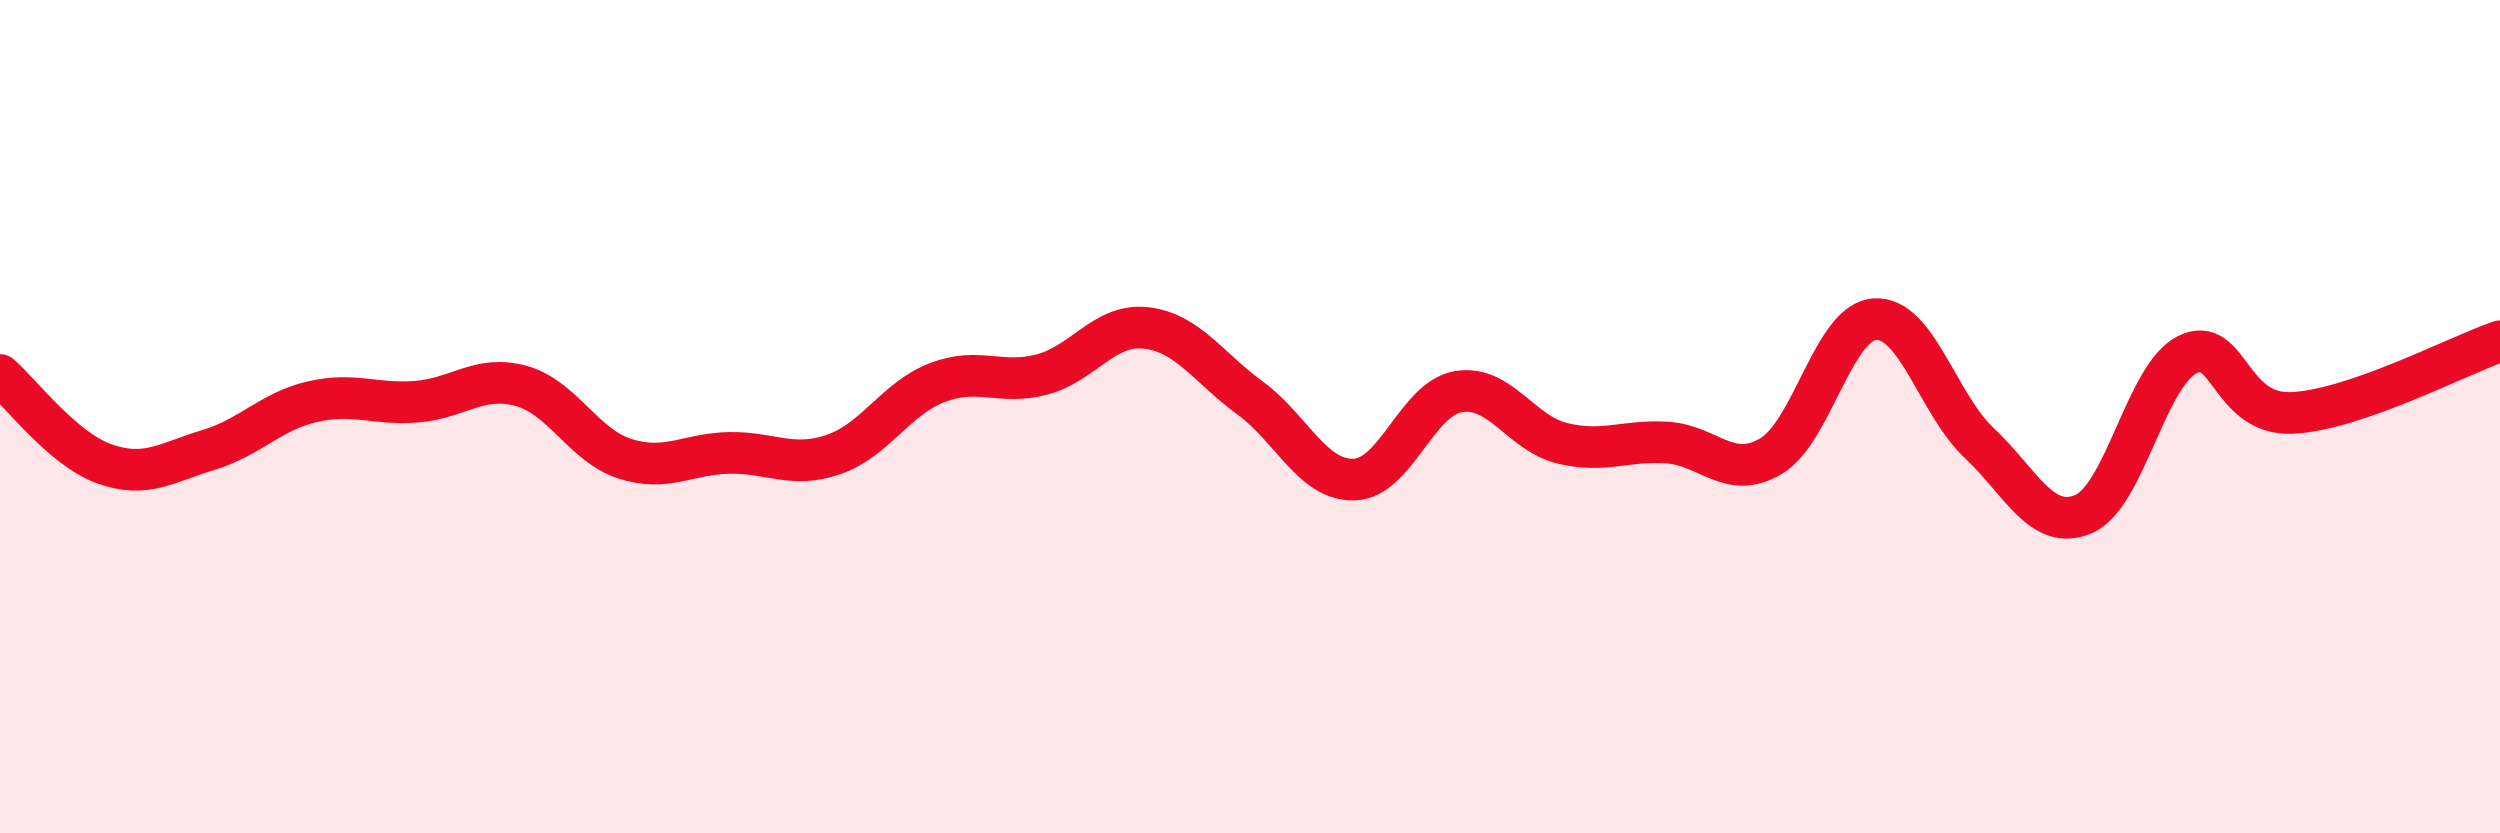
    <svg width="60" height="20" viewBox="0 0 60 20" xmlns="http://www.w3.org/2000/svg">
      <path
        d="M 0,9 C 0.5,9.43 1.5,10.77 2.5,11.13 C 3.5,11.49 4,11.1 5,10.8 C 6,10.5 6.5,9.87 7.5,9.64 C 8.5,9.41 9,9.72 10,9.64 C 11,9.56 11.5,8.99 12.5,9.26 C 13.5,9.53 14,10.69 15,11.01 C 16,11.33 16.5,10.89 17.5,10.87 C 18.5,10.85 19,11.25 20,10.91 C 21,10.57 21.5,9.56 22.5,9.18 C 23.5,8.8 24,9.25 25,8.99 C 26,8.73 26.5,7.76 27.5,7.87 C 28.5,7.98 29,8.82 30,9.55 C 31,10.28 31.5,11.54 32.5,11.51 C 33.5,11.48 34,9.57 35,9.4 C 36,9.23 36.5,10.4 37.5,10.64 C 38.5,10.88 39,10.56 40,10.62 C 41,10.68 41.5,11.54 42.5,10.95 C 43.5,10.36 44,7.72 45,7.66 C 46,7.6 46.5,9.69 47.5,10.63 C 48.5,11.57 49,12.76 50,12.34 C 51,11.92 51.5,9 52.5,8.51 C 53.5,8.02 53.5,9.97 55,9.91 C 56.5,9.85 59,8.53 60,8.19L60 20L0 20Z"
        fill="#EB0A25"
        opacity="0.1"
        stroke-linecap="round"
        stroke-linejoin="round"
      />
      <path
        d="M 0,9 C 0.5,9.43 1.5,10.77 2.5,11.13 C 3.5,11.49 4,11.1 5,10.8 C 6,10.5 6.5,9.87 7.5,9.64 C 8.5,9.41 9,9.72 10,9.64 C 11,9.56 11.5,8.99 12.5,9.26 C 13.5,9.53 14,10.69 15,11.01 C 16,11.33 16.5,10.89 17.5,10.87 C 18.5,10.85 19,11.25 20,10.91 C 21,10.57 21.5,9.56 22.5,9.18 C 23.5,8.8 24,9.25 25,8.99 C 26,8.73 26.5,7.76 27.5,7.87 C 28.5,7.98 29,8.82 30,9.55 C 31,10.28 31.5,11.54 32.5,11.51 C 33.5,11.48 34,9.57 35,9.4 C 36,9.23 36.5,10.4 37.5,10.64 C 38.5,10.88 39,10.56 40,10.62 C 41,10.68 41.5,11.54 42.5,10.95 C 43.5,10.36 44,7.72 45,7.66 C 46,7.6 46.5,9.69 47.5,10.63 C 48.5,11.57 49,12.76 50,12.34 C 51,11.92 51.5,9 52.5,8.51 C 53.5,8.02 53.5,9.97 55,9.91 C 56.5,9.85 59,8.53 60,8.19"
        stroke="#EB0A25"
        stroke-width="1"
        fill="none"
        stroke-linecap="round"
        stroke-linejoin="round"
      />
    </svg>
  